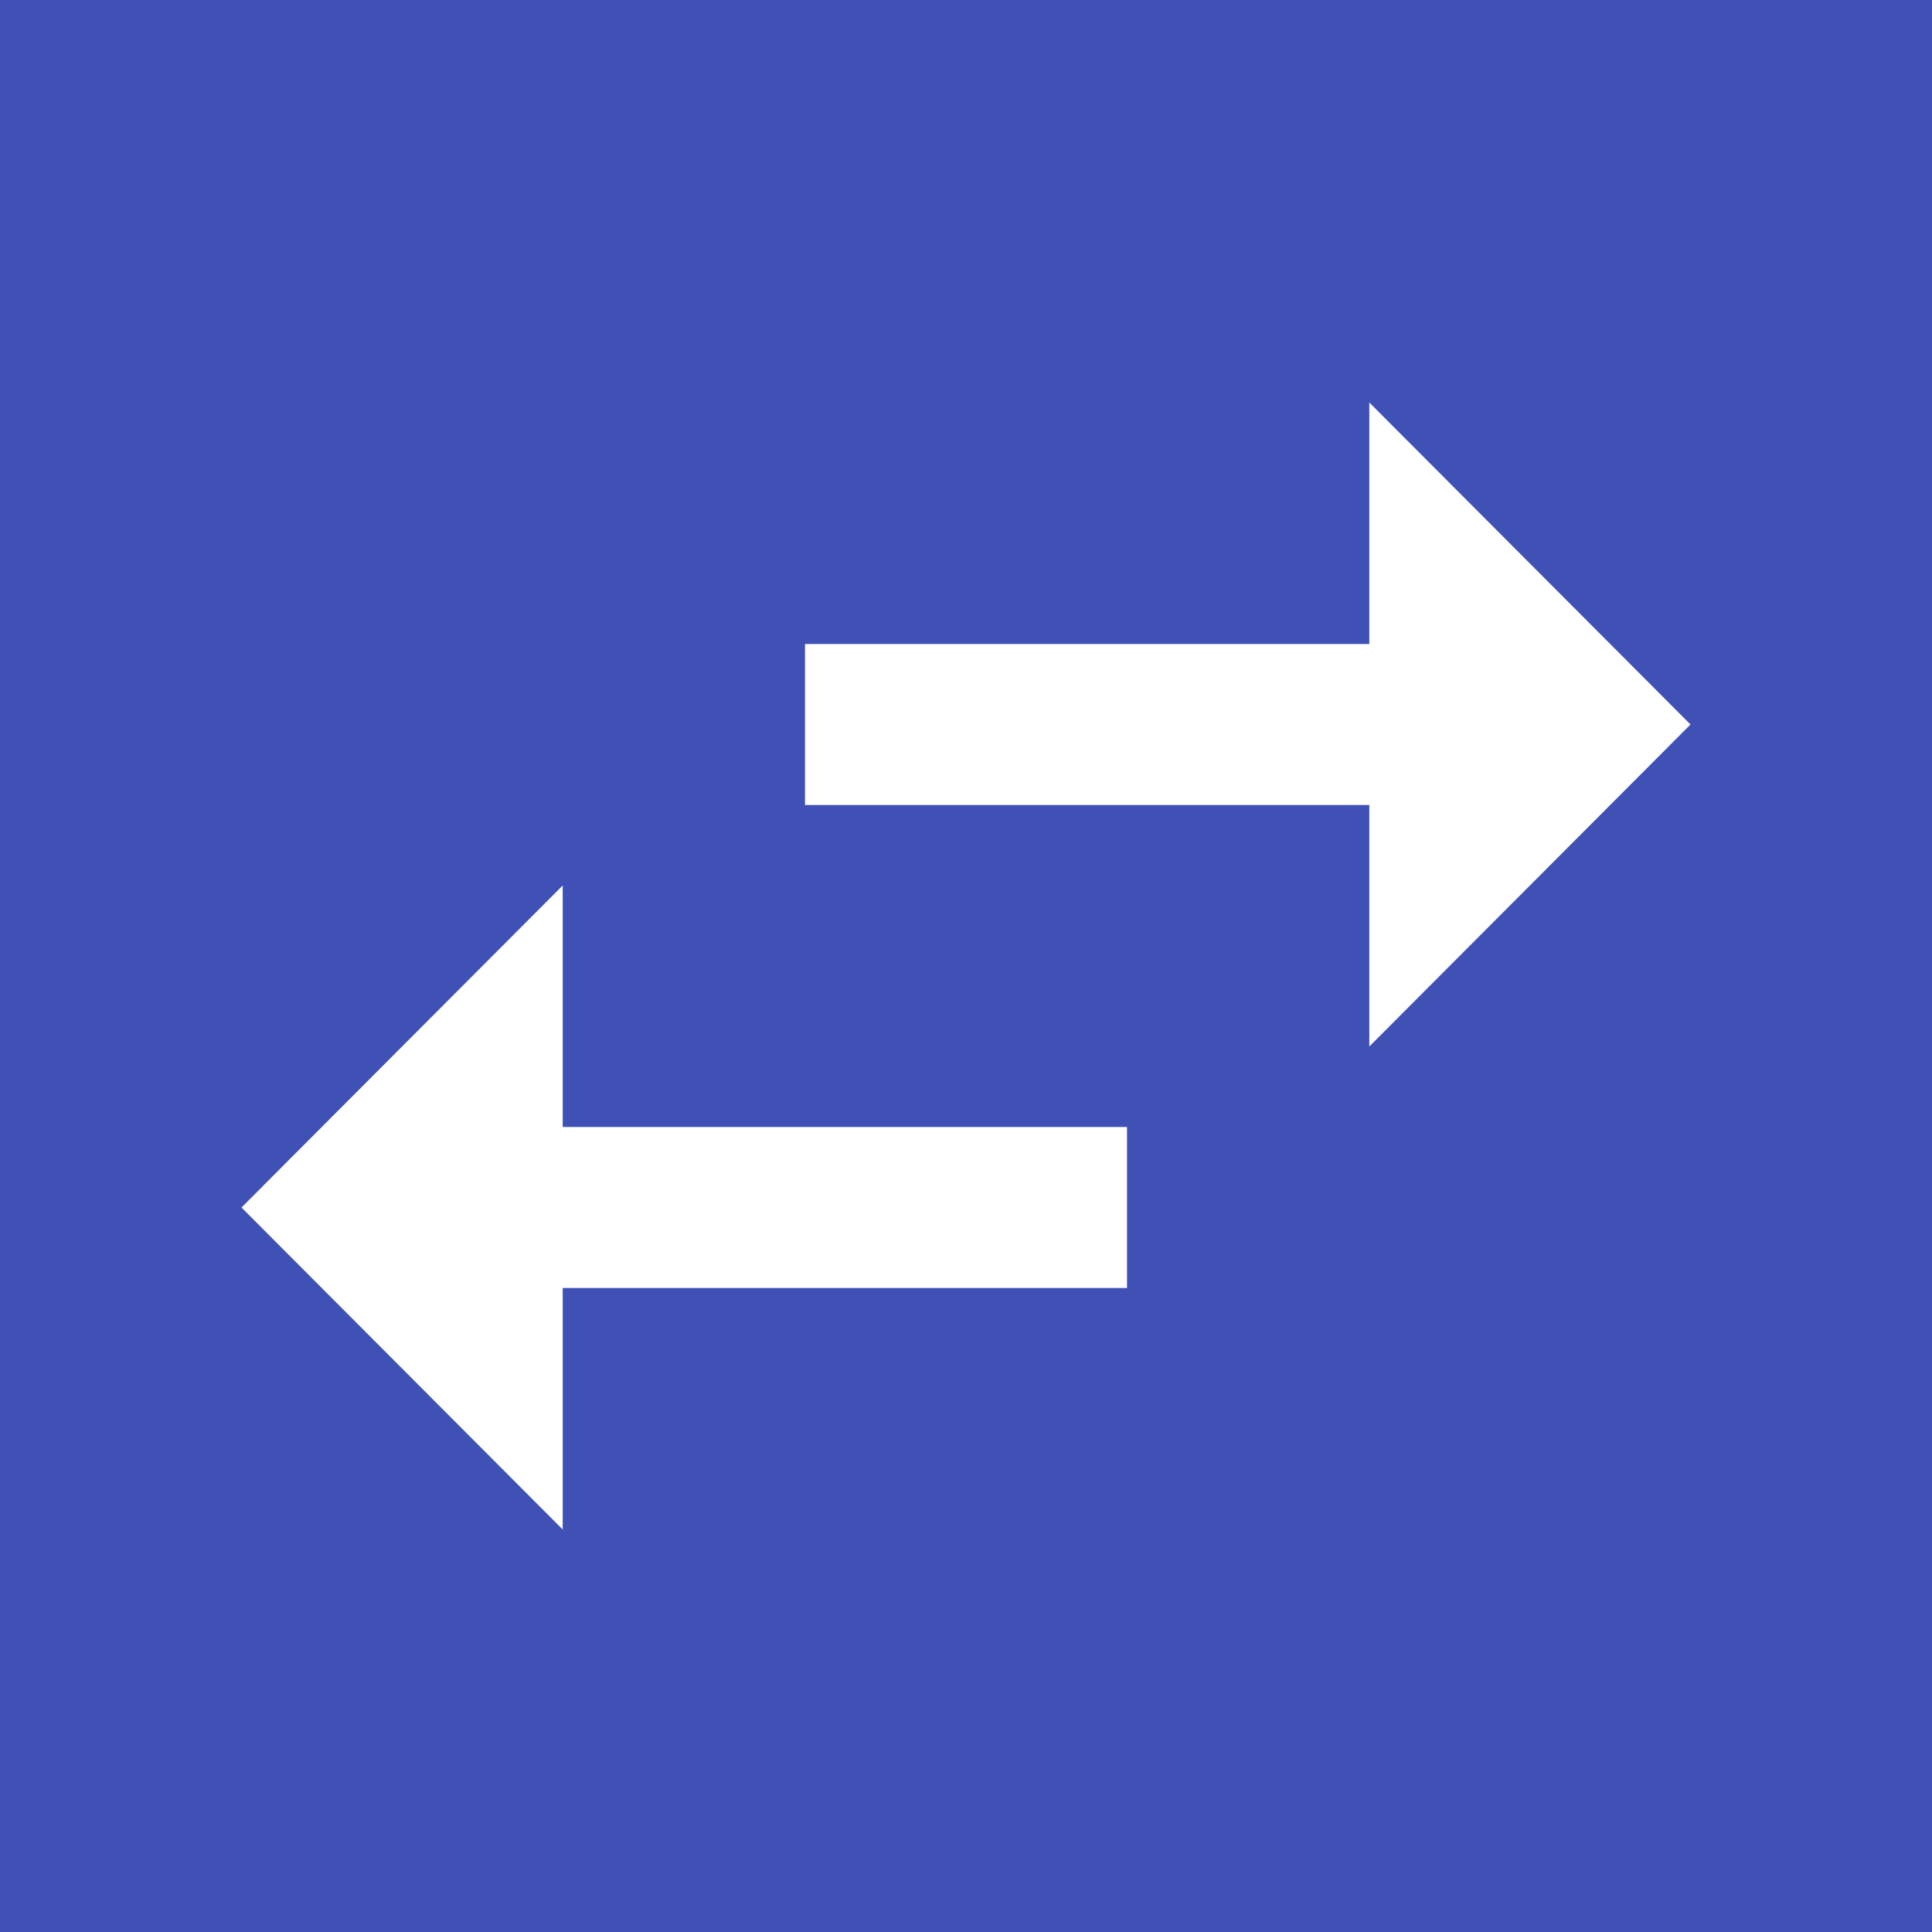 <svg xmlns="http://www.w3.org/2000/svg" viewBox="0 0 24 24">
    <rect width="24" height="24" fill="#3F51B5"/>
    <path d="M6.99 11L3 15l3.99 4v-3H14v-2H6.99v-3zM21 9l-3.99-4v3H10v2h7.01v3L21 9z" fill="#FFFFFF"/>
</svg>
